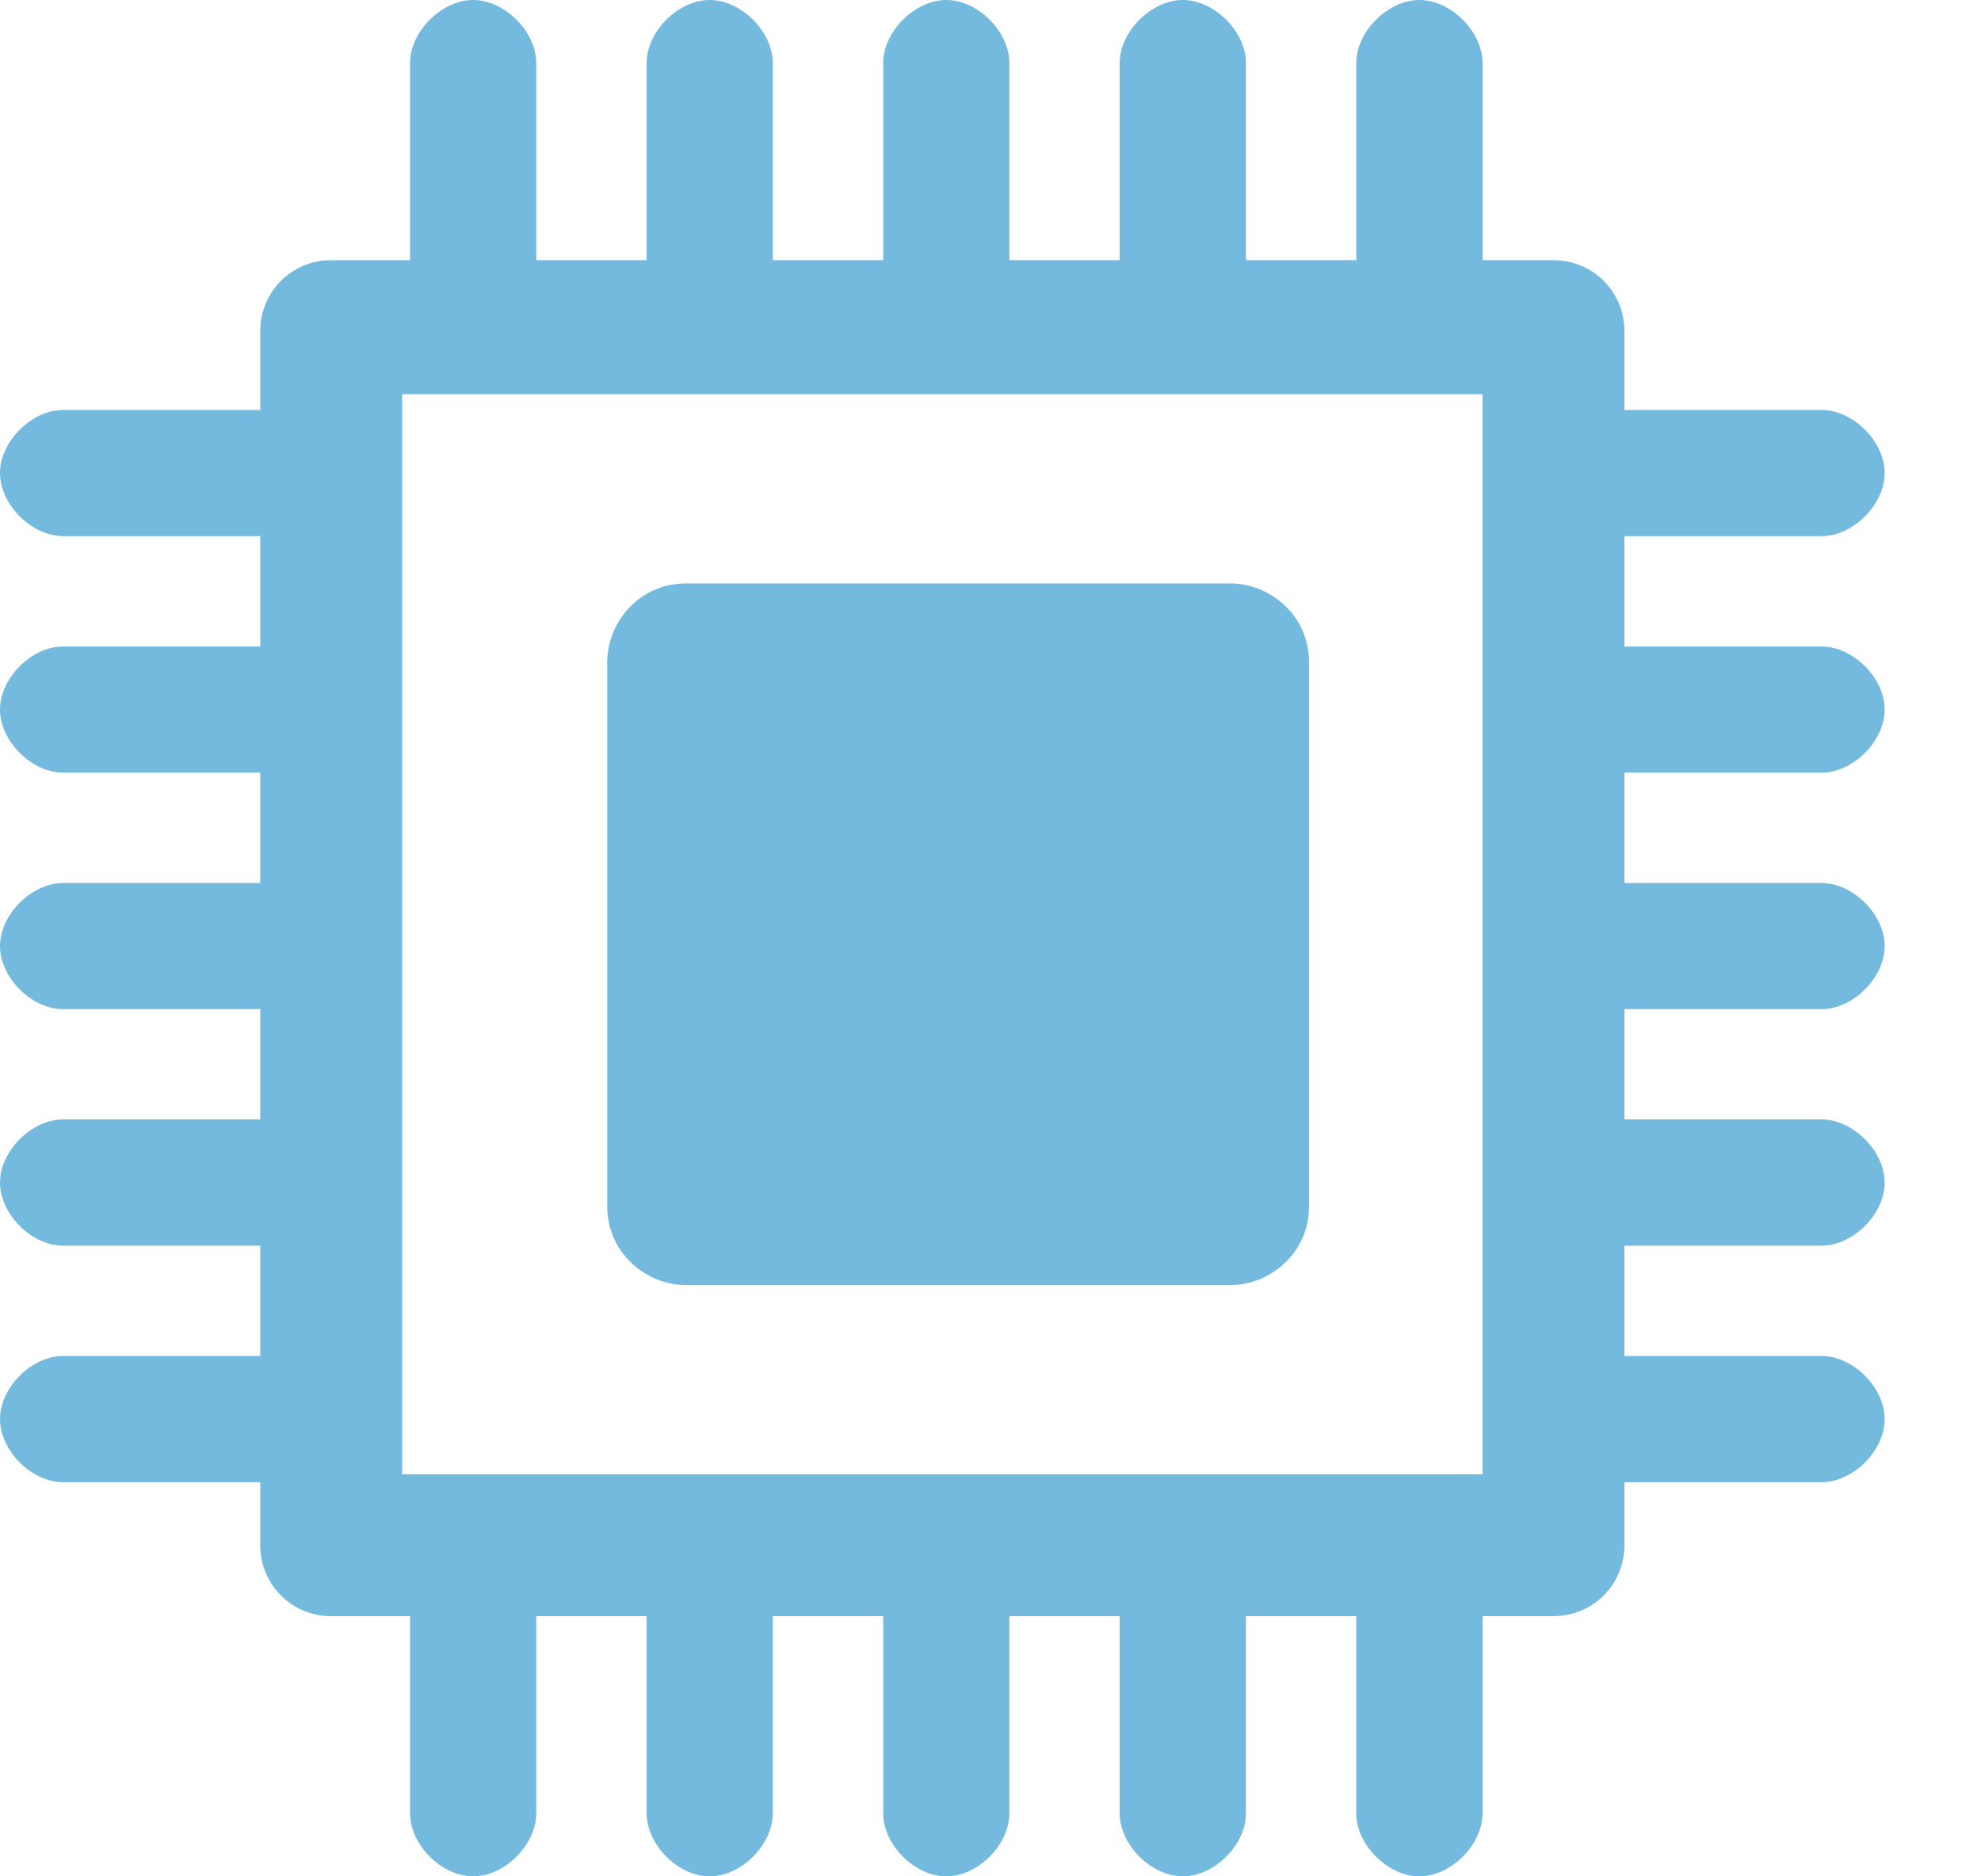 <svg width="19" height="18" viewBox="0 0 19 18" fill="none" xmlns="http://www.w3.org/2000/svg">
<path d="M11.799 12.328H6.58C6.202 12.328 5.824 12.025 5.824 11.572V6.353C5.824 5.975 6.126 5.597 6.58 5.597H11.799C12.177 5.597 12.555 5.899 12.555 6.353V11.572C12.555 12.025 12.177 12.328 11.799 12.328Z" fill="#74B9DE"/>
<path d="M17.471 7.412C17.773 7.412 18.076 7.109 18.076 6.807C18.076 6.504 17.773 6.202 17.471 6.202H15.58V5.143H17.471C17.773 5.143 18.076 4.84 18.076 4.538C18.076 4.235 17.773 3.933 17.471 3.933H15.58V3.176C15.58 2.798 15.277 2.496 14.899 2.496H14.219V0.605C14.219 0.303 13.916 0 13.614 0C13.311 0 13.008 0.303 13.008 0.605V2.496H11.95V0.605C11.95 0.303 11.647 0 11.345 0C11.042 0 10.739 0.303 10.739 0.605V2.496H9.681V0.605C9.681 0.303 9.378 0 9.076 0C8.773 0 8.471 0.303 8.471 0.605V2.496H7.412V0.605C7.412 0.303 7.109 0 6.807 0C6.504 0 6.202 0.303 6.202 0.605V2.496H5.143V0.605C5.143 0.303 4.84 0 4.538 0C4.235 0 3.933 0.303 3.933 0.605V2.496H3.176C2.798 2.496 2.496 2.798 2.496 3.176V3.933H0.605C0.303 3.933 0 4.235 0 4.538C0 4.84 0.303 5.143 0.605 5.143H2.496V6.202H0.605C0.303 6.202 0 6.504 0 6.807C0 7.109 0.303 7.412 0.605 7.412H2.496V8.471H0.605C0.303 8.471 0 8.773 0 9.076C0 9.378 0.303 9.681 0.605 9.681H2.496V10.739H0.605C0.303 10.739 0 11.042 0 11.345C0 11.647 0.303 11.95 0.605 11.95H2.496V13.008H0.605C0.303 13.008 0 13.311 0 13.614C0 13.916 0.303 14.219 0.605 14.219H2.496V14.823C2.496 15.202 2.798 15.504 3.176 15.504H3.933V17.395C3.933 17.698 4.235 18 4.538 18C4.84 18 5.143 17.698 5.143 17.395V15.504H6.202V17.395C6.202 17.698 6.504 18 6.807 18C7.109 18 7.412 17.698 7.412 17.395V15.504H8.471V17.395C8.471 17.698 8.773 18 9.076 18C9.378 18 9.681 17.698 9.681 17.395V15.504H10.739V17.395C10.739 17.698 11.042 18 11.345 18C11.647 18 11.95 17.698 11.95 17.395V15.504H13.008V17.395C13.008 17.698 13.311 18 13.614 18C13.916 18 14.219 17.698 14.219 17.395V15.504H14.899C15.277 15.504 15.58 15.202 15.58 14.823V14.219H17.471C17.773 14.219 18.076 13.916 18.076 13.614C18.076 13.311 17.773 13.008 17.471 13.008H15.58V11.95H17.471C17.773 11.95 18.076 11.647 18.076 11.345C18.076 11.042 17.773 10.739 17.471 10.739H15.58V9.681H17.471C17.773 9.681 18.076 9.378 18.076 9.076C18.076 8.773 17.773 8.471 17.471 8.471H15.58V7.412H17.471ZM3.857 3.782H14.219V14.143H3.857V3.782Z" fill="#74B9DE"/>
</svg>
